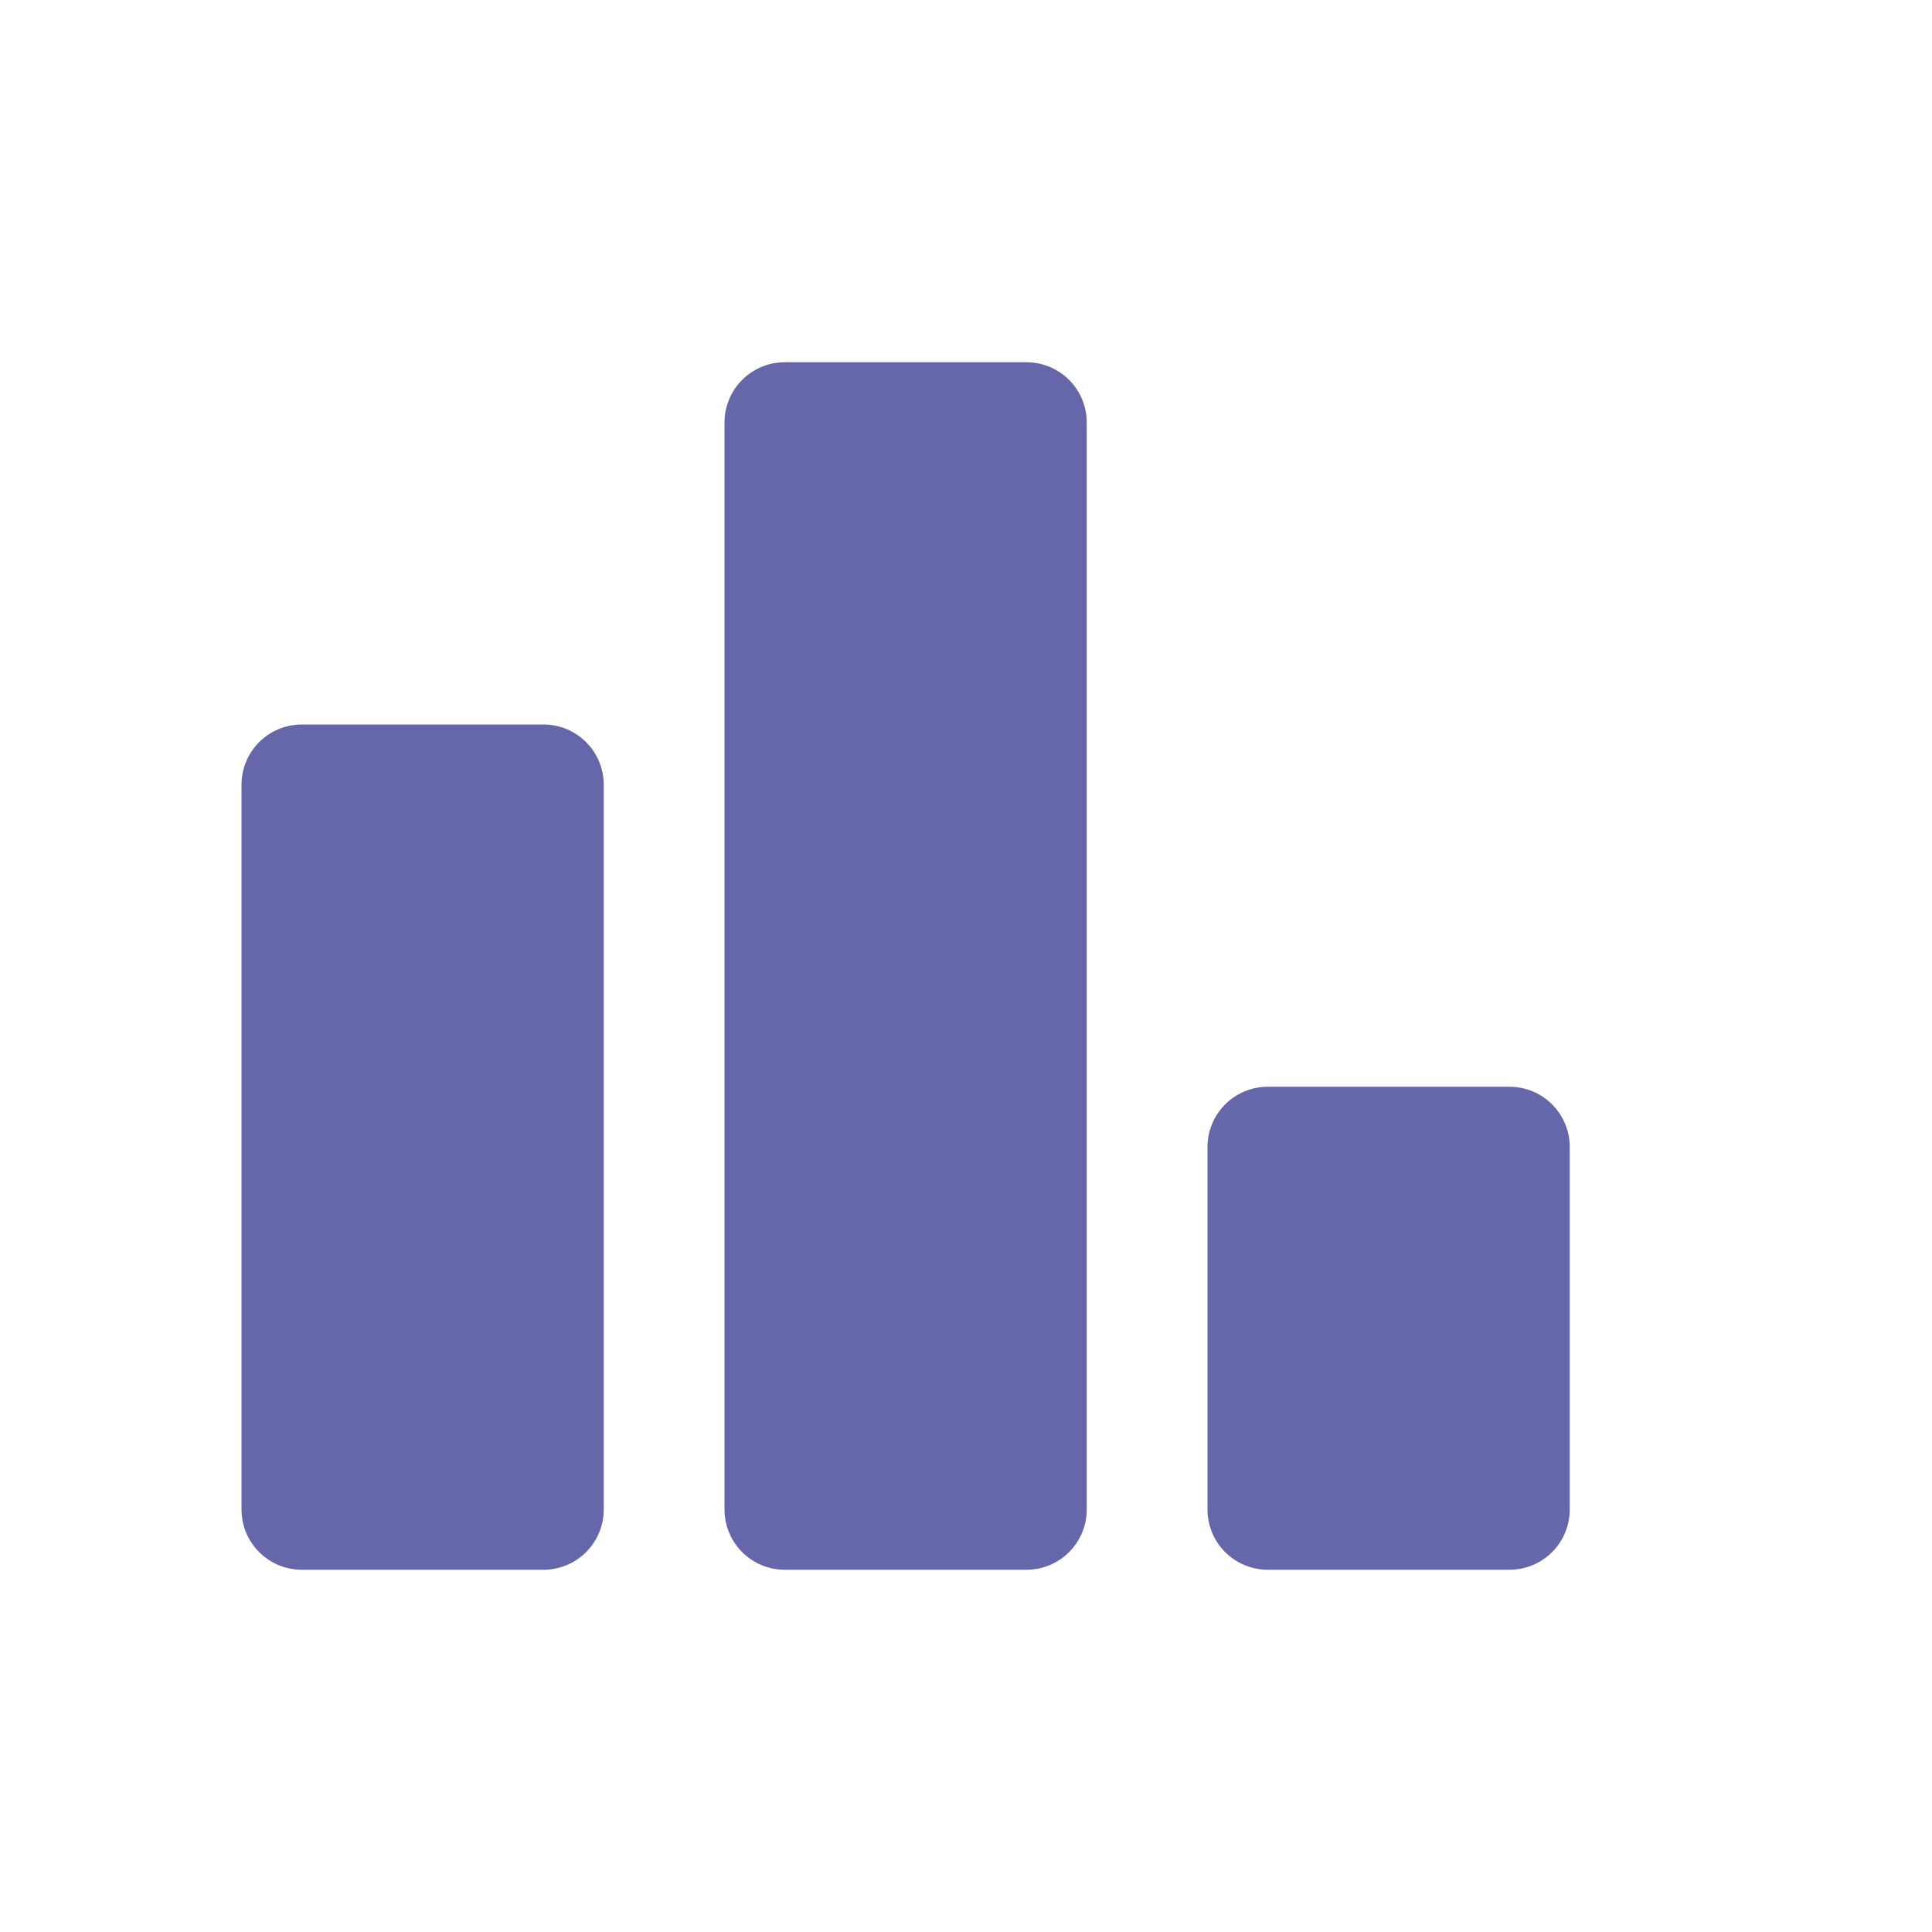 <svg xmlns="http://www.w3.org/2000/svg" viewBox="0 0 16 16" id="Column"><path d="M6.5 3c-.277 0-.5.223-.5.5v9c0 .277.223.5.5.5h2c.277 0 .5-.223.5-.5v-9c0-.277-.223-.5-.5-.5h-2zm-4 3c-.277 0-.5.223-.5.5v6c0 .277.223.5.5.5h2c.277 0 .5-.223.5-.5v-6c0-.277-.223-.5-.5-.5h-2zm8 3c-.277 0-.5.223-.5.5v3c0 .277.223.5.5.5h2c.277 0 .5-.223.5-.5v-3c0-.277-.223-.5-.5-.5h-2z" fill="#6667aa" class="color000000 svgShape"></path></svg>
